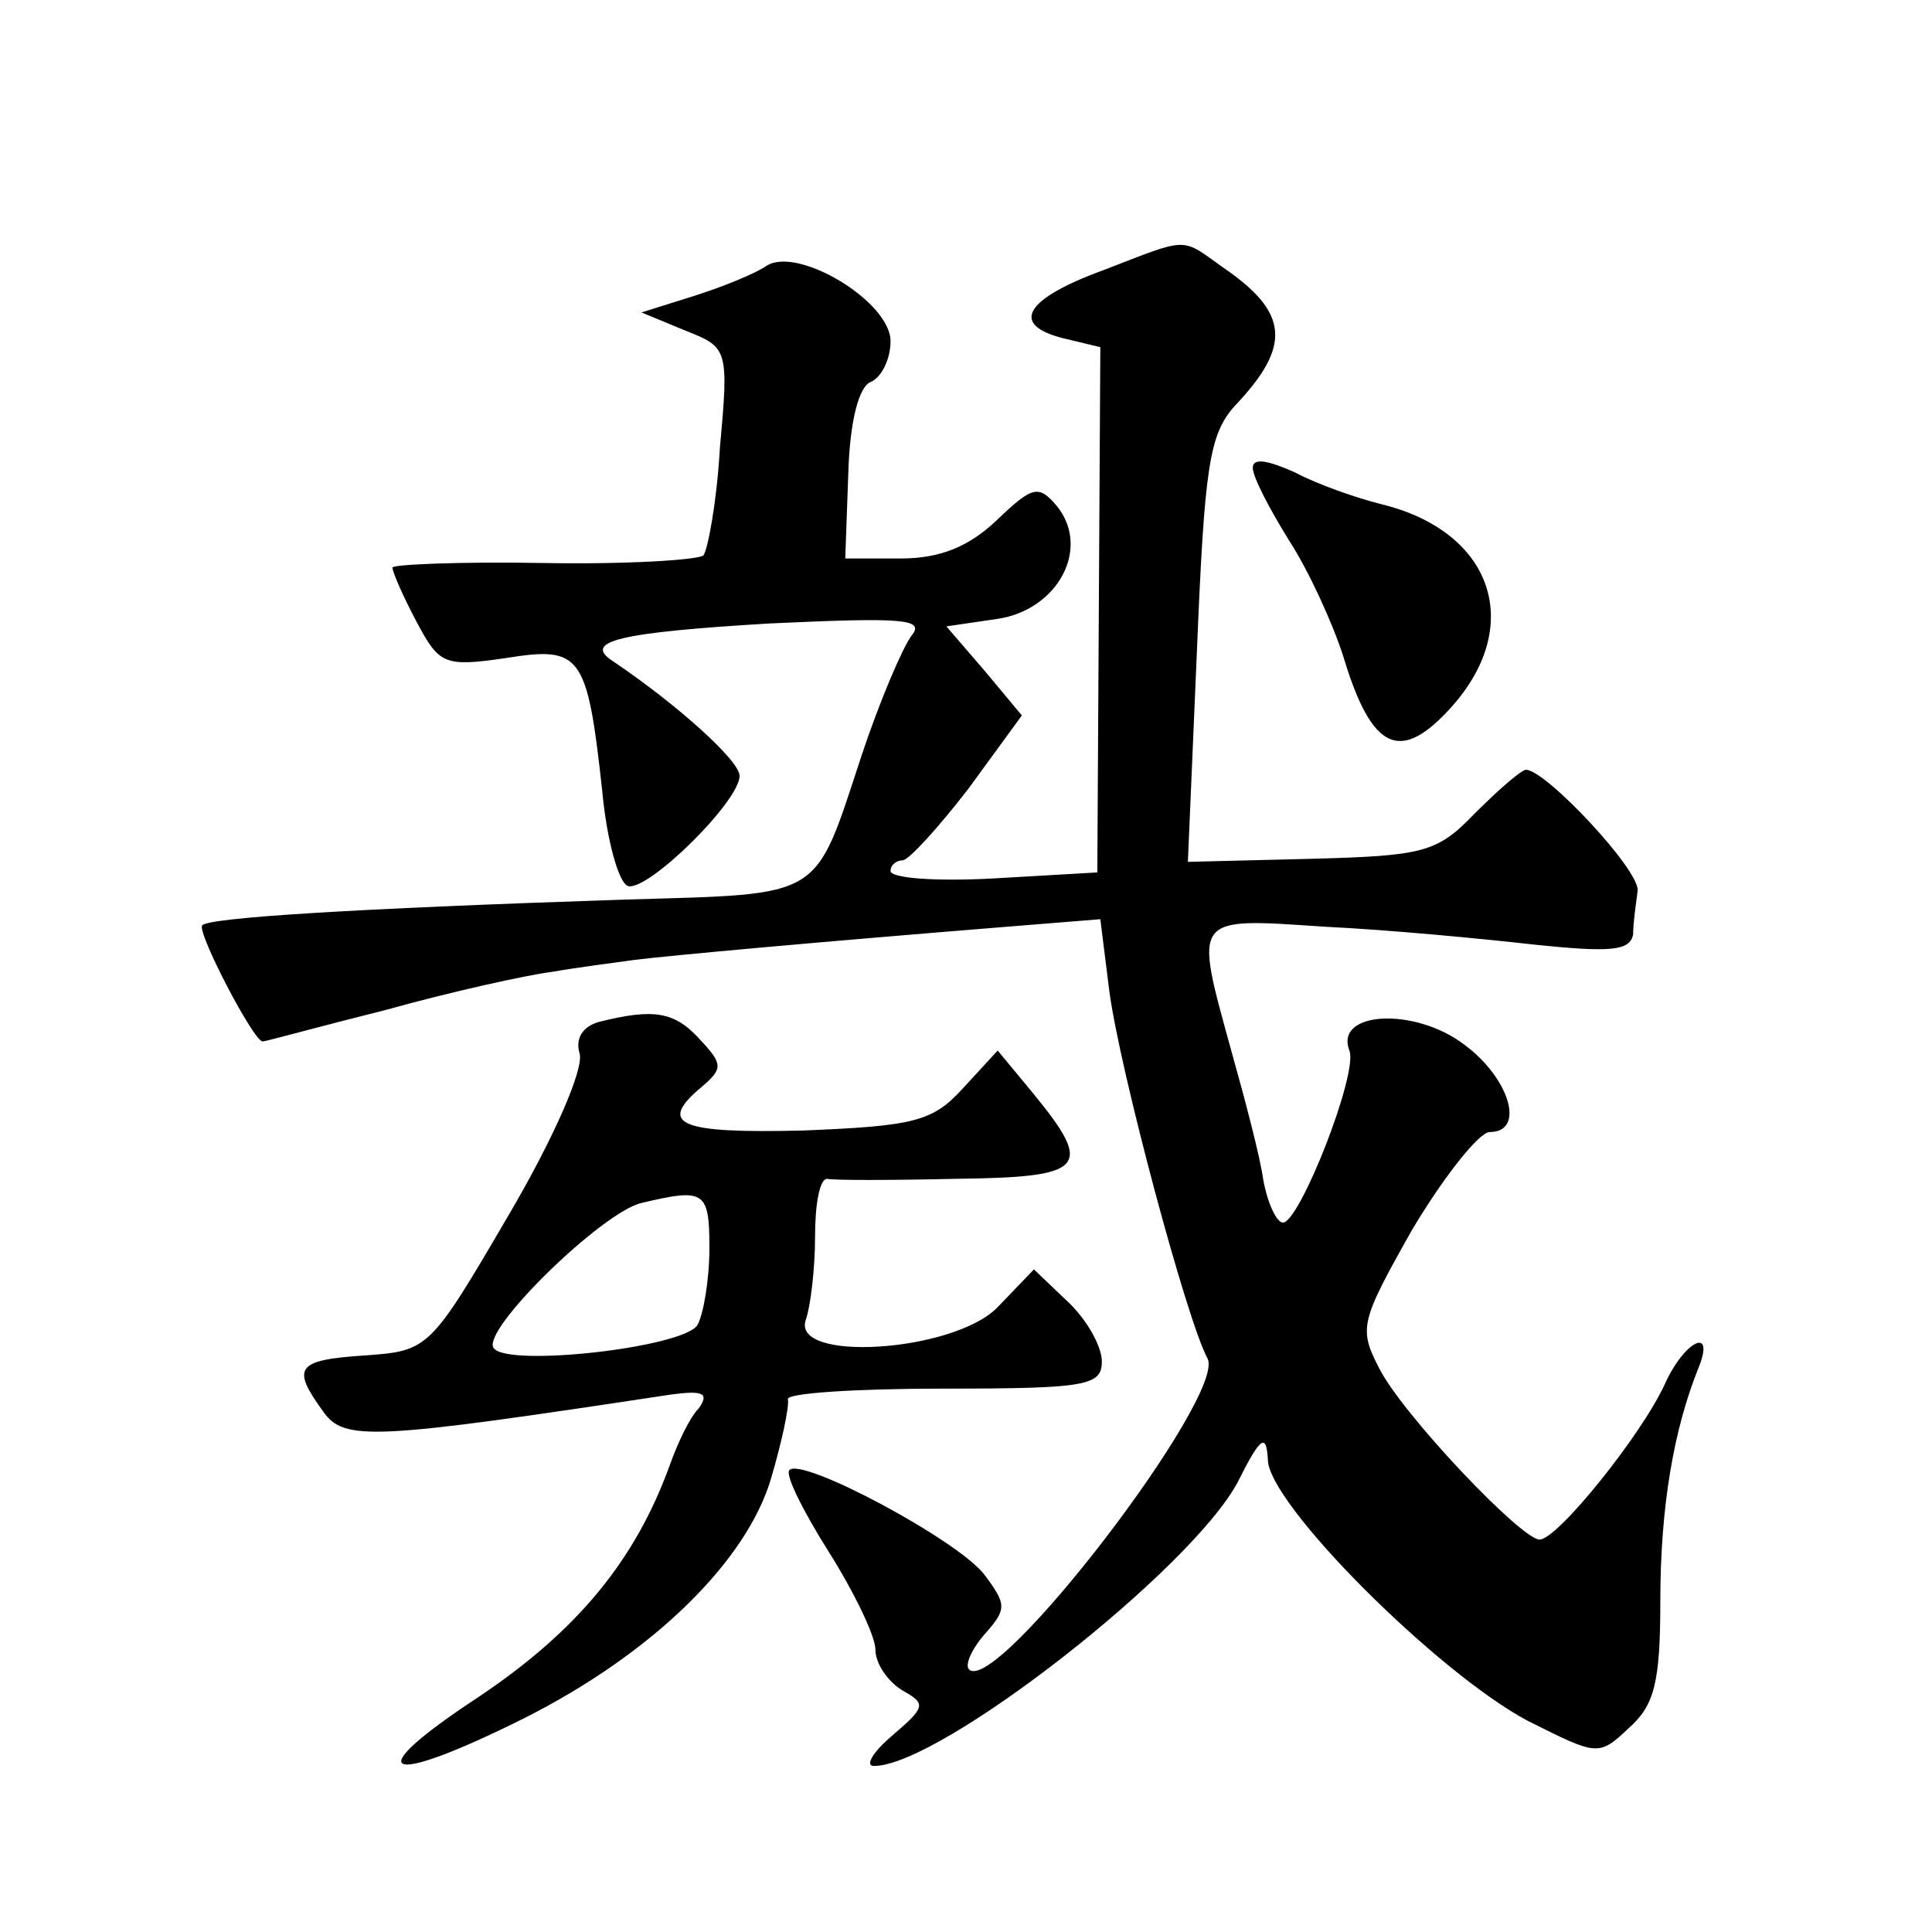 <?xml version="1.0" standalone="no"?>
<!DOCTYPE svg PUBLIC "-//W3C//DTD SVG 20010904//EN"
 "http://www.w3.org/TR/2001/REC-SVG-20010904/DTD/svg10.dtd">
<svg version="1.0" xmlns="http://www.w3.org/2000/svg"
 width="128pt" height="128pt" viewBox="0 0 128 128"
 preserveAspectRatio="xMidYMid meet">
<g transform="translate(0,128) scale(0.1,-0.1)"
fill="#0" stroke="none">
<path d="M731 1101 c-52 -19 -62 -36 -27 -45 l25 -6 -1 -174 -1 -174 -69 -4 c-37
-2 -68 0 -68 5 0 4 4 7 8 7 4 0 24 22 44 48 l35 48 -25 30 -25 29 34 5 c40 6 62
47 39 75 -12 14 -16 13 -40 -10 -18 -17 -37 -25 -63 -25 l-37 0 2 56 c1 35 7 58
15 61 7 3 13 15 13 27 0 26 -61 63 -82 50 -7 -5 -29 -14 -48 -20 l-35 -11 29 -12
c28 -11 29 -12 23 -77 -2 -36 -8 -68 -11 -72 -4 -3 -51 -6 -106 -5 -55 1 -100 -1
-100 -3 0 -3 7 -19 16 -36 15 -28 18 -30 59 -24 50 8 54 3 64 -88 3 -33 11 -61
17 -63 13 -4 74 56 74 73 0 10 -41 47 -84 76 -20 13 3 19 105 25 87 4 102 3 93
-8 -6 -8 -21 -43 -33 -79 -32 -97 -24 -92 -157 -96 -182 -6 -275 -12 -280 -17 -4
-4 34 -77 40 -77 2 0 38 10 82 21 43 12 93 23 109 25 17 3 41 6 55 8 24 3 123 12
247 22 l62 5 6 -48 c7 -52 51 -217 65 -243 13 -24 -140 -224 -158 -206 -3 3 2 14
11 24 14 16 14 19 -1 39 -18 23 -121 78 -129 69 -3 -3 9 -27 26 -54 17 -27 31 -56
31 -65 0 -9 8 -21 18 -27 16 -9 15 -11 -7 -30 -13 -11 -18 -20 -12 -20 44 0 210
130 241 188 15 30 19 33 20 15 0 -29 112 -141 172 -173 46 -23 47 -24 67 -5 17
15 21 30 21 84 0 63 9 114 25 154 12 29 -9 19 -22 -10 -15 -33 -71 -103 -83 -103
-12 0 -90 82 -106 113 -14 27 -13 31 22 93 21 35 44 64 51 64 24 0 13 36 -17 58
-33 25 -86 22 -76 -4 6 -15 -33 -114 -44 -114 -4 0 -10 12 -13 28 -2 15 -12 53
-21 85 -25 91 -27 89 62 83 42 -2 105 -8 140 -12 49 -5 62 -4 64 7 0 8 2 21 3 29
1 14 -61 80 -74 80 -3 0 -18 -13 -34 -29 -25 -26 -34 -28 -109 -30 l-81 -2 6 140
c5 121 8 143 25 162 38 40 36 62 -8 92 -28 20 -22 20 -79 -2z M830 970 c0 -6 11
-27 24 -48 13 -20 29 -55 36 -77 19 -63 38 -71 72 -33 48 54 27 116 -47 134 -16
4 -42 13 -57 21 -18 8 -28 10 -28 3z M397 603 c-11 -3 -16 -11 -13 -21 3 -10 -17
-56 -47 -107 -52 -89 -53 -90 -95 -93 -46 -3 -49 -8 -28 -37 14 -20 32 -19 230
11 22 3 26 1 19 -9 -6 -6 -14 -23 -19 -37 -23 -64 -62 -111 -128 -155 -79 -52 -62
-60 32 -13 85 43 147 104 163 159 7 24 12 47 11 52 -1 4 45 7 103 7 95 0 105 2
105 18 0 10 -10 28 -23 40 l-22 21 -24 -25 c-29 -30 -138 -37 -127 -8 3 9 6 33
6 55 0 21 3 38 8 38 4 -1 42 -1 85 0 86 1 92 7 52 56 l-24 29 -23 -25 c-20 -22
-32 -25 -106 -28 -82 -2 -97 4 -67 29 14 12 14 15 -1 31 -17 19 -31 21 -67 12z
m73 -150 c0 -21 -4 -44 -8 -51 -10 -15 -127 -28 -135 -15 -8 12 72 90 98 96 42
10 45 8 45 -30z"/>
</g>
</svg>
